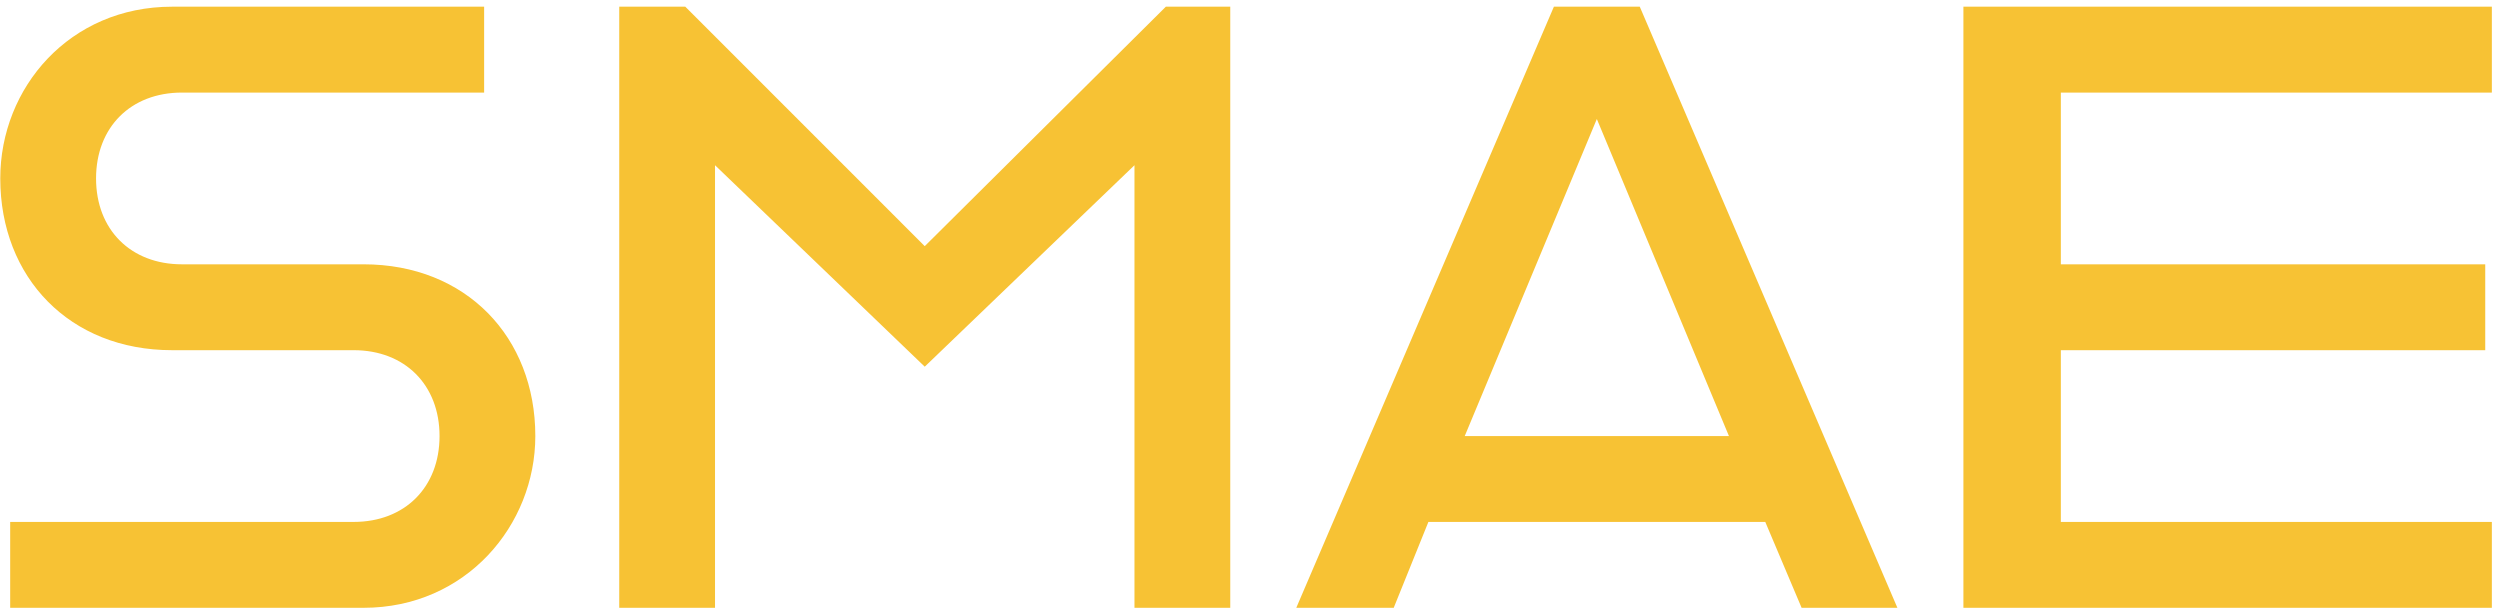 <svg width="218" height="53" viewBox="0 0 218 53" fill="none" xmlns="http://www.w3.org/2000/svg">
<path d="M0.888 53H31.704C40.632 53 46.68 45.8 46.68 38.024C46.68 29.384 40.632 23.048 31.704 23.048H15.864C11.4 23.048 8.376 20.024 8.376 15.56C8.376 11.096 11.4 8.072 15.864 8.072H42.216V0.584H15C6.072 0.584 0.024 7.64 0.024 15.56C0.024 24.2 6.072 30.536 15 30.536H30.84C35.304 30.536 38.328 33.56 38.328 38.024C38.328 42.488 35.304 45.512 30.84 45.512H0.888V53ZM53.998 53H62.35V14.408L80.638 31.976L98.926 14.408V53H107.278V0.584H101.662L80.638 21.464L59.758 0.584H53.998V53ZM113.036 53H121.532L124.556 45.512H153.932L157.1 53H165.452L142.988 0.584H135.5L113.036 53ZM127.724 38.024L139.244 10.376L150.764 38.024H127.724ZM171.209 53H217.289V45.512H179.705V30.536H216.713V23.048H179.705V8.072H217.289V0.584H171.209V53Z" fill="#F7C234"/>
</svg>
